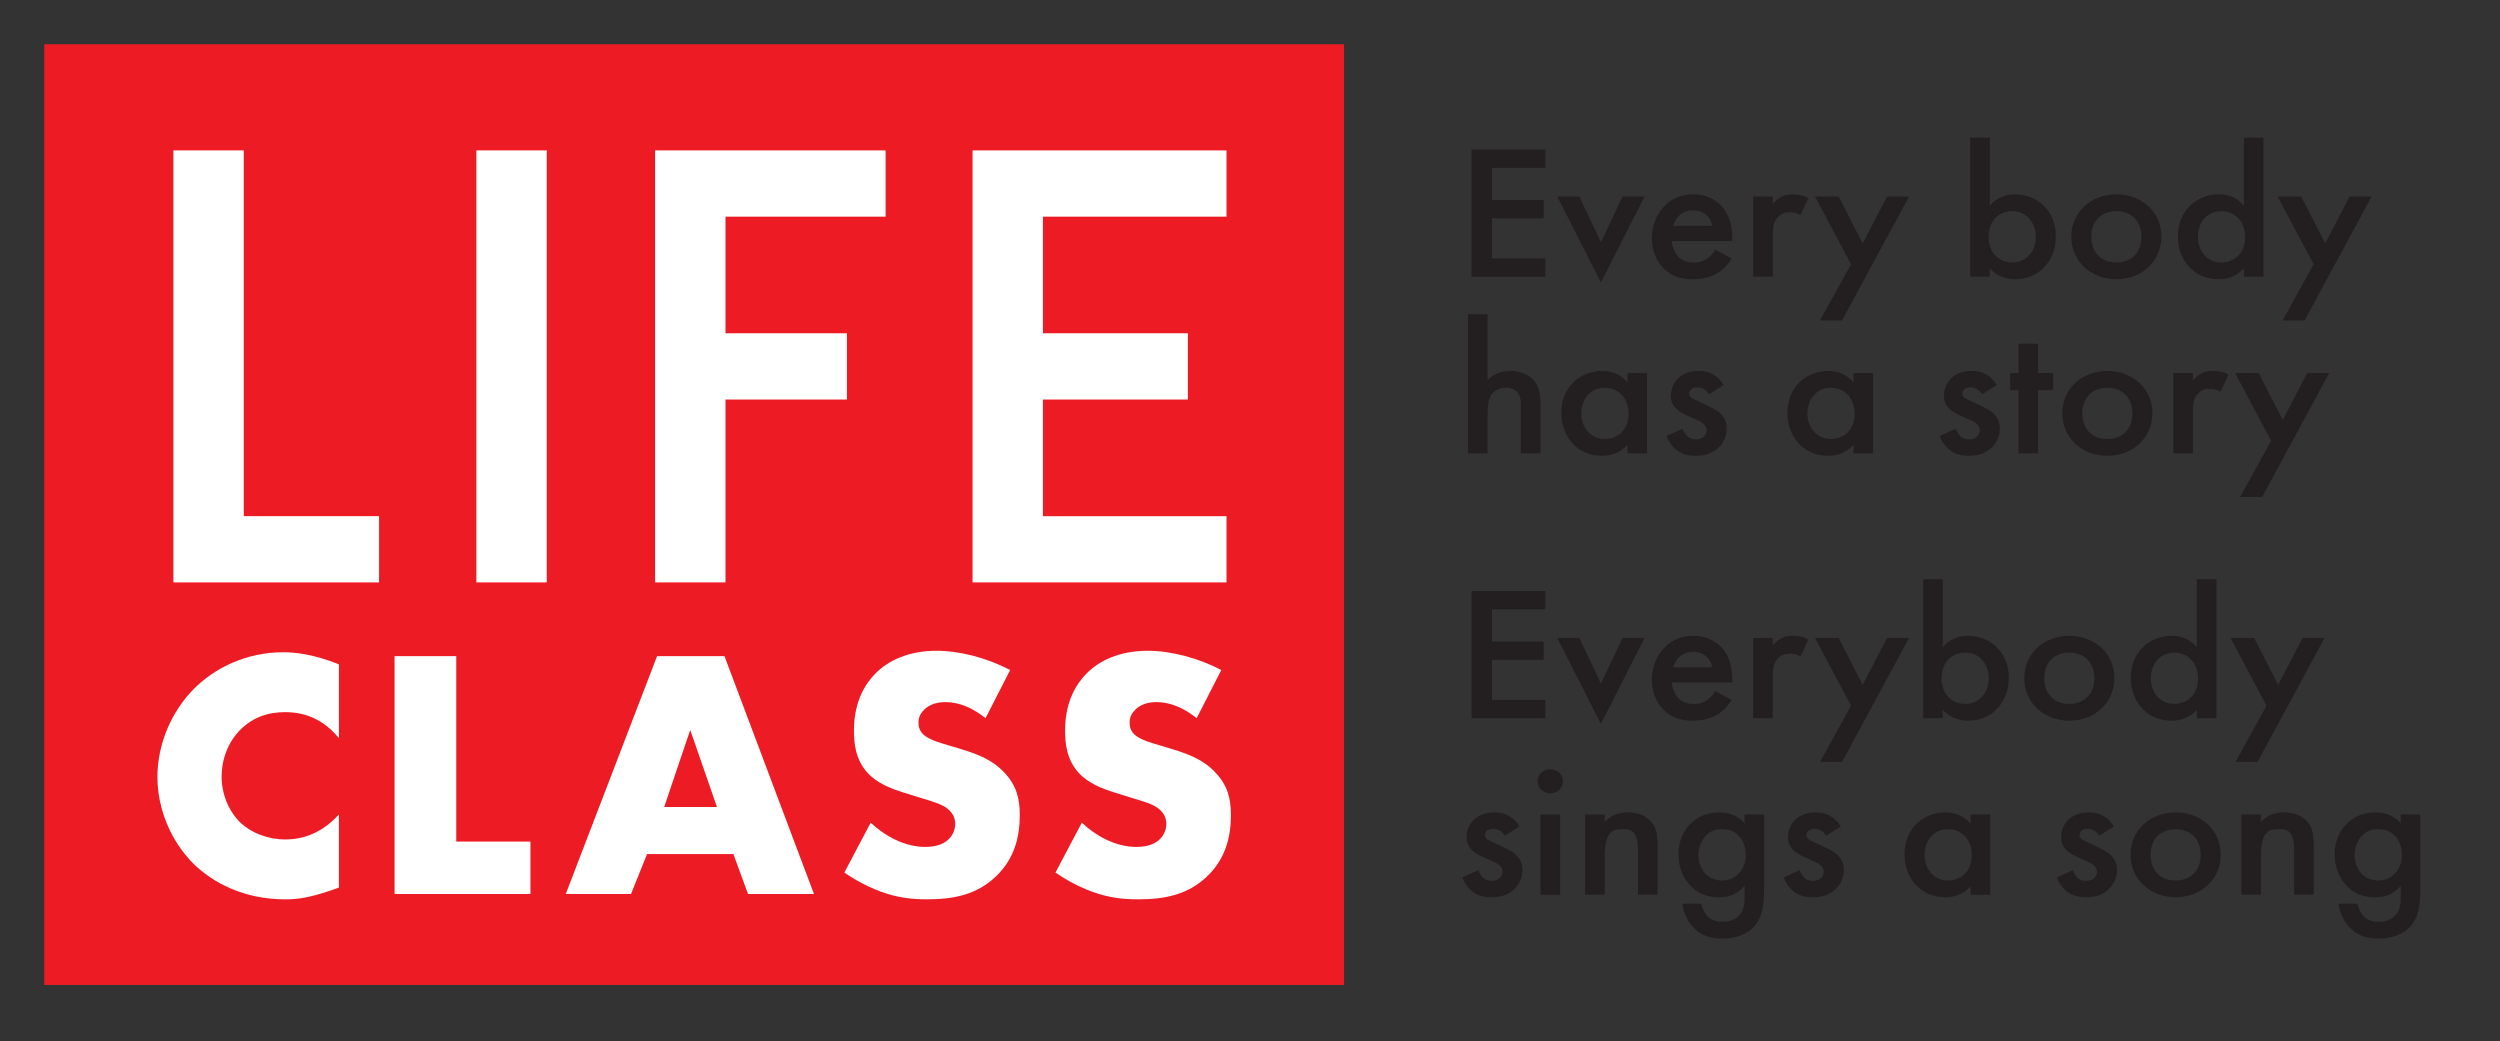 <?xml version="1.0" encoding="UTF-8"?>
<svg id="Layer_1" data-name="Layer 1" xmlns="http://www.w3.org/2000/svg" viewBox="0 0 1129.76 470.56">
  <rect x="0" y="0" width="1129.76" height="470.56" fill="#333333" stroke="none"/>
  <defs>
    <style>
      .cls-1 {
        fill: #231f20;
      }

      .cls-2 {
        fill: #ed1c24;
      }

      .cls-3 {
        fill: #fff;
      }
    </style>
  </defs>
  <rect class="cls-2" x="20" y="20" width="587.38" height="425.1"/>
  <g>
    <path class="cls-3" d="M110.17,67.96v165.29h61.13v29.94h-92.94V67.96h31.81Z"/>
    <path class="cls-3" d="M247.08,67.96v195.23h-31.81V67.96h31.81Z"/>
    <path class="cls-3" d="M400.21,97.9h-72.36v52.71h54.89v29.94h-54.89v82.65h-31.81V67.96h104.17v29.94Z"/>
    <path class="cls-3" d="M554.27,97.9h-82.96v52.71h65.49v29.94h-65.49v52.71h82.96v29.94h-114.77V67.96h114.77v29.94Z"/>
    <path class="cls-3" d="M153.17,401.1c-11.12,4.03-17.24,5.32-24.17,5.32-18.69,0-32.71-7.41-41.58-16.11-10.48-10.47-16.28-25.14-16.28-39.16,0-15.31,6.61-29.81,16.28-39.64,9.51-9.67,23.85-16.76,40.61-16.76,5.15,0,13.54.81,25.14,5.48v33.36c-9.02-11.12-19.66-11.77-24.33-11.77-8.06,0-14.18,2.42-19.34,7.09-6.61,6.12-9.35,14.5-9.35,22.08s3.06,15.63,8.7,20.95c4.67,4.35,12.09,7.41,19.98,7.41,4.19,0,14.5-.48,24.33-11.28v33.04Z"/>
    <path class="cls-3" d="M206.19,296.51v83.8h33.52v23.69h-61.4v-107.49h27.88Z"/>
    <path class="cls-3" d="M331.41,385.95h-39l-7.25,18.05h-29.49l41.26-107.49h30.46l40.45,107.49h-29.81l-6.61-18.05ZM324,364.68l-12.08-34.81-11.77,34.81h23.85Z"/>
    <path class="cls-3" d="M393.46,371.77c5.96,5.64,14.99,10.96,24.66,10.96,5.64,0,9.02-1.77,10.8-3.71,1.61-1.61,2.74-4.03,2.74-6.77,0-2.1-.81-4.51-3.06-6.45-2.74-2.42-6.93-3.54-13.86-5.64l-7.25-2.26c-4.51-1.45-11.12-3.87-15.47-8.7-5.48-5.96-6.12-13.54-6.12-19.02,0-13.22,5.16-21.27,9.83-25.95,5.48-5.48,14.5-10.15,27.56-10.15,10.63,0,23.05,3.38,33.2,8.7l-11.12,21.76c-8.38-6.61-14.66-7.25-18.37-7.25-2.74,0-6.45.65-9.19,3.22-1.61,1.61-2.74,3.38-2.74,5.8,0,1.93.32,3.38,1.45,4.83.81.97,2.74,2.9,9.35,4.84l8.54,2.58c6.77,2.09,13.86,4.51,19.5,10.63,5.48,5.8,6.93,11.76,6.93,19.18,0,9.83-2.42,19.34-10.15,27.07-9.19,9.19-20.31,10.96-31.75,10.96-6.77,0-13.21-.64-21.11-3.54-1.77-.65-8.54-3.22-16.28-8.54l11.92-22.56Z"/>
    <path class="cls-3" d="M488.87,371.77c5.96,5.64,14.99,10.96,24.66,10.96,5.64,0,9.02-1.77,10.8-3.71,1.61-1.61,2.74-4.03,2.74-6.77,0-2.1-.81-4.51-3.06-6.45-2.74-2.42-6.93-3.54-13.86-5.64l-7.25-2.26c-4.51-1.45-11.12-3.87-15.47-8.7-5.48-5.96-6.12-13.54-6.12-19.02,0-13.22,5.16-21.27,9.83-25.95,5.48-5.48,14.5-10.15,27.56-10.15,10.63,0,23.05,3.38,33.2,8.7l-11.12,21.76c-8.38-6.61-14.66-7.25-18.37-7.25-2.74,0-6.45.65-9.19,3.22-1.61,1.61-2.74,3.38-2.74,5.8,0,1.93.32,3.38,1.45,4.83.81.97,2.74,2.9,9.35,4.84l8.54,2.58c6.77,2.09,13.86,4.51,19.5,10.63,5.48,5.8,6.93,11.76,6.93,19.18,0,9.83-2.42,19.34-10.15,27.07-9.19,9.19-20.31,10.96-31.75,10.96-6.77,0-13.21-.64-21.11-3.54-1.77-.65-8.54-3.22-16.28-8.54l11.92-22.56Z"/>
  </g>
  <g>
    <path class="cls-1" d="M698.32,75.85h-24.07v14.56h23.35v8.27h-23.35v18.1h24.07v8.27h-33.3v-57.48h33.3v8.27Z"/>
    <path class="cls-1" d="M713.7,88.78l9.77,20.68,9.77-20.68h9.95l-19.73,38.87-19.73-38.87h9.95Z"/>
    <path class="cls-1" d="M782.56,116.79c-1.63,2.76-3.98,5.17-6.42,6.64-3.08,1.9-7.15,2.76-11.22,2.76-5.07,0-9.23-1.21-12.85-4.65s-5.61-8.45-5.61-13.88,2.08-11.03,6.06-14.91c3.17-3.02,7.33-4.91,12.76-4.91,6.06,0,9.95,2.5,12.21,4.74,4.89,4.83,5.34,11.55,5.34,15.34v1.03h-27.33c.18,2.58,1.36,5.52,3.26,7.33,2.08,1.98,4.61,2.33,6.79,2.33,2.44,0,4.25-.52,6.06-1.81,1.54-1.12,2.71-2.59,3.53-3.96l7.42,3.96ZM773.79,102.05c-.36-1.98-1.36-3.71-2.71-4.91-1.18-1.03-3.08-2.07-5.97-2.07-3.08,0-5.07,1.21-6.24,2.33-1.27,1.12-2.26,2.84-2.71,4.65h17.64Z"/>
    <path class="cls-1" d="M792.25,88.78h8.87v3.28c1-1.12,2.44-2.33,3.71-3.02,1.72-.95,3.44-1.21,5.43-1.21,2.17,0,4.52.34,6.97,1.72l-3.62,7.67c-1.99-1.21-3.62-1.29-4.52-1.29-1.9,0-3.8.26-5.52,1.98-2.44,2.5-2.44,5.95-2.44,8.36v18.79h-8.87v-36.28Z"/>
    <path class="cls-1" d="M836.49,119.38l-16.29-30.59h10.68l10.86,21.2,11.04-21.2h9.95l-30.31,56.02h-9.95l14.03-25.42Z"/>
    <path class="cls-1" d="M899.2,93c3.62-4.48,8.51-5.17,11.31-5.17,10.04,0,18.55,7.24,18.55,19.05,0,10-6.7,19.3-18.46,19.3-2.71,0-7.51-.6-11.4-4.91v3.79h-8.87v-62.83h8.87v30.77ZM898.66,107.14c0,7.58,5.16,11.46,10.77,11.46,6.42,0,10.59-5.26,10.59-11.55s-4.16-11.63-10.59-11.63c-5.61,0-10.77,3.79-10.77,11.72Z"/>
    <path class="cls-1" d="M976.75,106.97c0,11.12-8.87,19.22-20.36,19.22s-20.36-8.1-20.36-19.22,8.87-19.13,20.36-19.13,20.36,7.93,20.36,19.13ZM967.7,107.05c0-8.27-5.7-11.63-11.31-11.63s-11.31,3.36-11.31,11.63c0,6.98,4.34,11.55,11.31,11.55s11.31-4.57,11.31-11.55Z"/>
    <path class="cls-1" d="M1014.03,62.24h8.87v62.83h-8.87v-3.79c-3.89,4.31-8.69,4.91-11.4,4.91-11.76,0-18.46-9.31-18.46-19.3,0-11.81,8.51-19.05,18.55-19.05,2.8,0,7.69.69,11.31,5.17v-30.77ZM993.22,107.05c0,6.29,4.16,11.55,10.59,11.55,5.61,0,10.77-3.88,10.77-11.46s-5.16-11.72-10.77-11.72c-6.42,0-10.59,5.17-10.59,11.63Z"/>
    <path class="cls-1" d="M1045.52,119.38l-16.29-30.59h10.68l10.86,21.2,11.04-21.2h9.95l-30.31,56.02h-9.95l14.03-25.42Z"/>
    <path class="cls-1" d="M663.39,142.03h8.87v29.65c3.8-3.71,7.96-4.05,10.22-4.05,6.97,0,10.13,3.45,11.22,4.91,2.35,3.27,2.44,7.5,2.44,10.08v22.23h-8.87v-21.46c0-2.15,0-4.48-1.72-6.29-1-1.03-2.71-1.9-4.98-1.9-2.99,0-5.34,1.38-6.51,3.02-1.27,1.72-1.81,4.48-1.81,9.14v17.49h-8.87v-62.83Z"/>
    <path class="cls-1" d="M735.42,168.58h8.87v36.28h-8.87v-3.79c-3.89,4.31-8.69,4.91-11.4,4.91-11.76,0-18.46-9.31-18.46-19.3,0-11.81,8.51-19.05,18.55-19.05,2.8,0,7.69.69,11.31,5.17v-4.22ZM714.61,186.85c0,6.29,4.16,11.55,10.59,11.55,5.61,0,10.77-3.88,10.77-11.46s-5.16-11.72-10.77-11.72c-6.42,0-10.59,5.17-10.59,11.63Z"/>
    <path class="cls-1" d="M772.34,178.14c-.9-1.38-2.62-3.1-5.43-3.1-1.27,0-2.17.43-2.71.95-.45.43-.81,1.12-.81,1.9,0,.95.45,1.55,1.27,2.07.54.34,1.09.52,2.99,1.47l4.52,2.15c1.99.95,3.89,1.9,5.34,3.36,2.08,1.98,2.8,4.22,2.8,6.72,0,3.27-1.27,6.12-3.35,8.27-2.99,3.1-6.7,4.05-10.68,4.05-2.44,0-5.52-.34-8.23-2.33-2.17-1.55-3.98-4.05-4.89-6.64l7.24-3.28c.45,1.21,1.27,2.76,2.08,3.45.54.52,1.81,1.38,3.89,1.38,1.36,0,2.8-.43,3.62-1.21.72-.69,1.27-1.81,1.27-2.84s-.36-1.9-1.18-2.76c-1.09-1.03-2.35-1.64-3.8-2.24l-3.26-1.46c-1.72-.78-3.8-1.72-5.25-3.1-1.99-1.81-2.71-3.79-2.71-6.12,0-2.93,1.18-5.77,3.17-7.76,1.72-1.72,4.62-3.45,9.32-3.45,2.71,0,4.89.52,7.06,1.9,1.27.78,2.99,2.15,4.34,4.48l-6.61,4.14Z"/>
    <path class="cls-1" d="M837.58,168.58h8.87v36.28h-8.87v-3.79c-3.89,4.31-8.69,4.91-11.4,4.91-11.76,0-18.46-9.31-18.46-19.3,0-11.81,8.51-19.05,18.55-19.05,2.8,0,7.69.69,11.31,5.17v-4.22ZM816.77,186.85c0,6.29,4.16,11.55,10.59,11.55,5.61,0,10.77-3.88,10.77-11.46s-5.16-11.72-10.77-11.72c-6.42,0-10.59,5.17-10.59,11.63Z"/>
    <path class="cls-1" d="M895.76,178.14c-.9-1.38-2.62-3.1-5.43-3.1-1.27,0-2.17.43-2.71.95-.45.43-.81,1.12-.81,1.9,0,.95.45,1.55,1.27,2.07.54.34,1.09.52,2.99,1.47l4.52,2.15c1.99.95,3.89,1.9,5.34,3.36,2.08,1.98,2.8,4.22,2.8,6.72,0,3.27-1.27,6.12-3.35,8.27-2.99,3.1-6.7,4.05-10.68,4.05-2.44,0-5.52-.34-8.23-2.33-2.17-1.55-3.98-4.05-4.89-6.64l7.24-3.28c.45,1.21,1.27,2.76,2.08,3.45.54.52,1.81,1.38,3.89,1.38,1.36,0,2.8-.43,3.62-1.21.72-.69,1.27-1.81,1.27-2.84s-.36-1.9-1.18-2.76c-1.09-1.03-2.35-1.64-3.8-2.24l-3.26-1.46c-1.72-.78-3.8-1.72-5.25-3.1-1.99-1.81-2.71-3.79-2.71-6.12,0-2.93,1.18-5.77,3.17-7.76,1.72-1.72,4.62-3.45,9.32-3.45,2.71,0,4.89.52,7.06,1.9,1.27.78,2.99,2.15,4.34,4.48l-6.61,4.14Z"/>
    <path class="cls-1" d="M921.01,176.33v28.53h-8.87v-28.53h-3.71v-7.76h3.71v-13.27h8.87v13.27h6.79v7.76h-6.79Z"/>
    <path class="cls-1" d="M972.67,186.76c0,11.12-8.87,19.22-20.36,19.22s-20.36-8.1-20.36-19.22,8.87-19.13,20.36-19.13,20.36,7.93,20.36,19.13ZM963.63,186.85c0-8.27-5.7-11.63-11.31-11.63s-11.31,3.36-11.31,11.63c0,6.98,4.34,11.55,11.31,11.55s11.31-4.57,11.31-11.55Z"/>
    <path class="cls-1" d="M982.09,168.58h8.87v3.28c1-1.12,2.44-2.33,3.71-3.02,1.72-.95,3.44-1.21,5.43-1.21,2.17,0,4.52.34,6.97,1.72l-3.62,7.67c-1.99-1.21-3.62-1.29-4.52-1.29-1.9,0-3.8.26-5.52,1.98-2.44,2.5-2.44,5.95-2.44,8.36v18.79h-8.87v-36.28Z"/>
    <path class="cls-1" d="M1026.33,199.17l-16.29-30.59h10.68l10.86,21.2,11.04-21.2h9.95l-30.31,56.02h-9.95l14.03-25.42Z"/>
    <path class="cls-1" d="M698.32,275.35h-24.07v14.56h23.35v8.27h-23.35v18.1h24.07v8.27h-33.3v-57.48h33.3v8.27Z"/>
    <path class="cls-1" d="M713.7,288.27l9.77,20.68,9.77-20.68h9.95l-19.73,38.87-19.73-38.87h9.95Z"/>
    <path class="cls-1" d="M782.56,316.28c-1.63,2.76-3.98,5.17-6.42,6.64-3.08,1.9-7.15,2.76-11.22,2.76-5.07,0-9.23-1.21-12.85-4.65s-5.61-8.45-5.61-13.88,2.08-11.03,6.06-14.91c3.17-3.02,7.33-4.91,12.76-4.91,6.06,0,9.95,2.5,12.21,4.74,4.89,4.83,5.34,11.55,5.34,15.34v1.03h-27.33c.18,2.58,1.36,5.52,3.26,7.33,2.08,1.98,4.61,2.33,6.79,2.33,2.44,0,4.25-.52,6.06-1.81,1.54-1.12,2.71-2.59,3.53-3.96l7.42,3.96ZM773.79,301.55c-.36-1.98-1.36-3.71-2.71-4.91-1.18-1.03-3.08-2.07-5.97-2.07-3.08,0-5.07,1.21-6.24,2.33-1.27,1.12-2.26,2.84-2.71,4.65h17.64Z"/>
    <path class="cls-1" d="M792.25,288.27h8.87v3.28c1-1.12,2.44-2.33,3.71-3.02,1.72-.95,3.44-1.21,5.43-1.21,2.17,0,4.52.34,6.97,1.72l-3.62,7.67c-1.99-1.21-3.62-1.29-4.52-1.29-1.9,0-3.8.26-5.52,1.98-2.44,2.5-2.44,5.95-2.44,8.36v18.79h-8.87v-36.28Z"/>
    <path class="cls-1" d="M836.49,318.87l-16.29-30.59h10.68l10.86,21.2,11.04-21.2h9.95l-30.31,56.02h-9.95l14.03-25.42Z"/>
    <path class="cls-1" d="M877.94,292.5c3.62-4.48,8.51-5.17,11.31-5.17,10.04,0,18.55,7.24,18.55,19.05,0,10-6.7,19.3-18.46,19.3-2.71,0-7.51-.6-11.4-4.91v3.79h-8.87v-62.83h8.87v30.77ZM877.39,306.63c0,7.58,5.16,11.46,10.77,11.46,6.42,0,10.59-5.26,10.59-11.55s-4.16-11.63-10.59-11.63c-5.61,0-10.77,3.79-10.77,11.72Z"/>
    <path class="cls-1" d="M955.49,306.46c0,11.12-8.87,19.22-20.36,19.22s-20.36-8.1-20.36-19.22,8.87-19.13,20.36-19.13,20.36,7.93,20.36,19.13ZM946.44,306.54c0-8.27-5.7-11.63-11.31-11.63s-11.31,3.36-11.31,11.63c0,6.98,4.34,11.55,11.31,11.55s11.31-4.57,11.31-11.55Z"/>
    <path class="cls-1" d="M992.77,261.73h8.87v62.83h-8.87v-3.79c-3.89,4.31-8.69,4.91-11.4,4.91-11.76,0-18.46-9.31-18.46-19.3,0-11.81,8.51-19.05,18.55-19.05,2.8,0,7.69.69,11.31,5.17v-30.77ZM971.96,306.54c0,6.29,4.16,11.55,10.59,11.55,5.61,0,10.77-3.88,10.77-11.46s-5.16-11.72-10.77-11.72c-6.42,0-10.59,5.17-10.59,11.63Z"/>
    <path class="cls-1" d="M1024.26,318.87l-16.29-30.59h10.68l10.86,21.2,11.04-21.2h9.95l-30.31,56.02h-9.95l14.03-25.42Z"/>
    <path class="cls-1" d="M680.04,377.64c-.9-1.38-2.62-3.1-5.43-3.1-1.27,0-2.17.43-2.71.95-.45.43-.81,1.12-.81,1.9,0,.95.45,1.55,1.27,2.07.54.34,1.09.52,2.99,1.47l4.52,2.15c1.99.95,3.89,1.9,5.34,3.36,2.08,1.98,2.8,4.22,2.8,6.72,0,3.27-1.27,6.12-3.35,8.27-2.99,3.1-6.7,4.05-10.68,4.05-2.44,0-5.52-.34-8.23-2.33-2.17-1.55-3.98-4.05-4.89-6.64l7.24-3.28c.45,1.21,1.27,2.76,2.08,3.45.54.52,1.81,1.38,3.89,1.38,1.36,0,2.8-.43,3.62-1.21.72-.69,1.27-1.81,1.27-2.84s-.36-1.9-1.18-2.76c-1.09-1.03-2.35-1.64-3.8-2.24l-3.26-1.46c-1.72-.78-3.8-1.72-5.25-3.1-1.99-1.81-2.71-3.79-2.71-6.12,0-2.93,1.18-5.77,3.17-7.76,1.72-1.72,4.62-3.45,9.32-3.45,2.71,0,4.89.52,7.06,1.9,1.27.78,2.99,2.15,4.34,4.48l-6.61,4.14Z"/>
    <path class="cls-1" d="M700.58,347.65c3.26,0,5.7,2.33,5.7,5.43s-2.44,5.43-5.7,5.43-5.7-2.33-5.7-5.43,2.44-5.43,5.7-5.43ZM705.01,368.07v36.28h-8.87v-36.28h8.87Z"/>
    <path class="cls-1" d="M716.32,368.07h8.87v3.36c3.8-4.05,8.14-4.31,10.32-4.31,7.06,0,10.04,3.36,11.22,4.91,1.45,1.98,2.35,4.48,2.35,10.08v22.23h-8.87v-20.17c0-9.22-3.62-9.48-6.97-9.48-3.98,0-8.05.52-8.05,12.24v17.41h-8.87v-36.28Z"/>
    <path class="cls-1" d="M788.35,368.07h8.87v33.35c0,8.53-1,14.65-6.24,18.87-2.44,1.9-6.42,3.88-12.67,3.88-4.43,0-8.87-1.03-12.49-4.48-2.8-2.67-4.98-6.89-5.61-11.29h8.6c.36,1.98,1.45,4.31,2.8,5.69,1.09,1.12,3.26,2.5,6.88,2.5s5.88-1.38,6.97-2.41c2.9-2.67,2.9-6.46,2.9-9.14v-4.74c-4.07,4.91-9.05,5.17-11.58,5.17-4.89,0-8.96-1.29-12.58-4.91-3.44-3.45-5.7-8.36-5.7-14.39,0-6.64,2.62-11.2,5.61-14.05,3.8-3.71,8.32-5,12.94-5,3.8,0,8.05,1.21,11.31,4.91v-3.96ZM771.43,377.12c-2.26,1.98-3.89,5.34-3.89,9.22,0,3.62,1.45,7.15,3.8,9.14,1.63,1.38,4.07,2.41,6.79,2.41s5.25-.78,7.42-2.93c2.62-2.67,3.35-5.77,3.35-8.53,0-4.05-1.36-7.07-3.62-9.14-2.17-2.07-4.61-2.59-7.15-2.59s-4.71.6-6.7,2.41Z"/>
    <path class="cls-1" d="M825.27,377.64c-.9-1.38-2.62-3.1-5.43-3.1-1.27,0-2.17.43-2.71.95-.45.43-.81,1.12-.81,1.9,0,.95.45,1.55,1.27,2.07.54.34,1.09.52,2.99,1.47l4.52,2.15c1.99.95,3.89,1.9,5.34,3.36,2.08,1.98,2.8,4.22,2.8,6.72,0,3.27-1.27,6.12-3.35,8.27-2.99,3.1-6.7,4.05-10.68,4.05-2.44,0-5.52-.34-8.23-2.33-2.17-1.55-3.98-4.05-4.89-6.64l7.24-3.28c.45,1.21,1.27,2.76,2.08,3.45.54.52,1.81,1.38,3.89,1.38,1.36,0,2.8-.43,3.62-1.21.72-.69,1.27-1.81,1.27-2.84s-.36-1.9-1.18-2.76c-1.09-1.03-2.35-1.64-3.8-2.24l-3.26-1.46c-1.72-.78-3.8-1.72-5.25-3.1-1.99-1.81-2.71-3.79-2.71-6.12,0-2.93,1.18-5.77,3.17-7.76,1.72-1.72,4.62-3.45,9.32-3.45,2.71,0,4.89.52,7.06,1.9,1.27.78,2.99,2.15,4.34,4.48l-6.61,4.14Z"/>
    <path class="cls-1" d="M890.51,368.07h8.87v36.28h-8.87v-3.79c-3.89,4.31-8.69,4.91-11.4,4.91-11.76,0-18.46-9.31-18.46-19.3,0-11.81,8.51-19.05,18.55-19.05,2.8,0,7.69.69,11.31,5.17v-4.22ZM869.7,386.34c0,6.29,4.16,11.55,10.59,11.55,5.61,0,10.77-3.88,10.77-11.46s-5.16-11.72-10.77-11.72c-6.42,0-10.59,5.17-10.59,11.63Z"/>
    <path class="cls-1" d="M948.69,377.64c-.9-1.38-2.62-3.1-5.43-3.1-1.27,0-2.17.43-2.71.95-.45.43-.81,1.12-.81,1.9,0,.95.45,1.55,1.27,2.07.54.34,1.09.52,2.99,1.47l4.52,2.15c1.99.95,3.89,1.9,5.34,3.36,2.08,1.98,2.8,4.22,2.8,6.72,0,3.27-1.27,6.12-3.35,8.27-2.99,3.1-6.7,4.05-10.68,4.05-2.44,0-5.52-.34-8.23-2.33-2.17-1.55-3.98-4.05-4.89-6.64l7.24-3.28c.45,1.21,1.27,2.76,2.08,3.45.54.52,1.81,1.38,3.89,1.38,1.36,0,2.8-.43,3.62-1.21.72-.69,1.27-1.81,1.27-2.84s-.36-1.9-1.18-2.76c-1.09-1.03-2.35-1.64-3.8-2.24l-3.26-1.46c-1.72-.78-3.8-1.72-5.25-3.1-1.99-1.81-2.71-3.79-2.71-6.12,0-2.93,1.18-5.77,3.17-7.76,1.72-1.72,4.62-3.45,9.32-3.45,2.71,0,4.89.52,7.06,1.9,1.27.78,2.99,2.15,4.34,4.48l-6.61,4.14Z"/>
    <path class="cls-1" d="M1003.53,386.25c0,11.12-8.87,19.22-20.36,19.22s-20.36-8.1-20.36-19.22,8.87-19.13,20.36-19.13,20.36,7.93,20.36,19.13ZM994.48,386.34c0-8.27-5.7-11.63-11.31-11.63s-11.31,3.36-11.31,11.63c0,6.98,4.34,11.55,11.31,11.55s11.31-4.57,11.31-11.55Z"/>
    <path class="cls-1" d="M1012.85,368.07h8.87v3.36c3.8-4.05,8.14-4.31,10.32-4.31,7.06,0,10.04,3.36,11.22,4.91,1.45,1.98,2.35,4.48,2.35,10.08v22.23h-8.87v-20.17c0-9.22-3.62-9.48-6.97-9.48-3.98,0-8.05.52-8.05,12.24v17.41h-8.87v-36.28Z"/>
    <path class="cls-1" d="M1084.88,368.07h8.87v33.35c0,8.53-1,14.65-6.24,18.87-2.44,1.9-6.42,3.88-12.67,3.88-4.43,0-8.87-1.03-12.49-4.48-2.8-2.67-4.98-6.89-5.61-11.29h8.6c.36,1.98,1.45,4.31,2.8,5.69,1.09,1.12,3.26,2.5,6.88,2.5s5.88-1.38,6.97-2.41c2.9-2.67,2.9-6.46,2.9-9.14v-4.74c-4.07,4.91-9.05,5.17-11.58,5.17-4.89,0-8.96-1.29-12.58-4.91-3.44-3.45-5.7-8.36-5.7-14.39,0-6.64,2.62-11.2,5.61-14.05,3.8-3.71,8.32-5,12.94-5,3.8,0,8.05,1.21,11.31,4.91v-3.96ZM1067.96,377.12c-2.26,1.98-3.89,5.34-3.89,9.22,0,3.62,1.45,7.15,3.8,9.14,1.63,1.38,4.07,2.41,6.79,2.41s5.25-.78,7.42-2.93c2.62-2.67,3.35-5.77,3.35-8.53,0-4.05-1.36-7.07-3.62-9.14-2.17-2.07-4.61-2.59-7.15-2.59s-4.71.6-6.7,2.41Z"/>
  </g>
</svg>